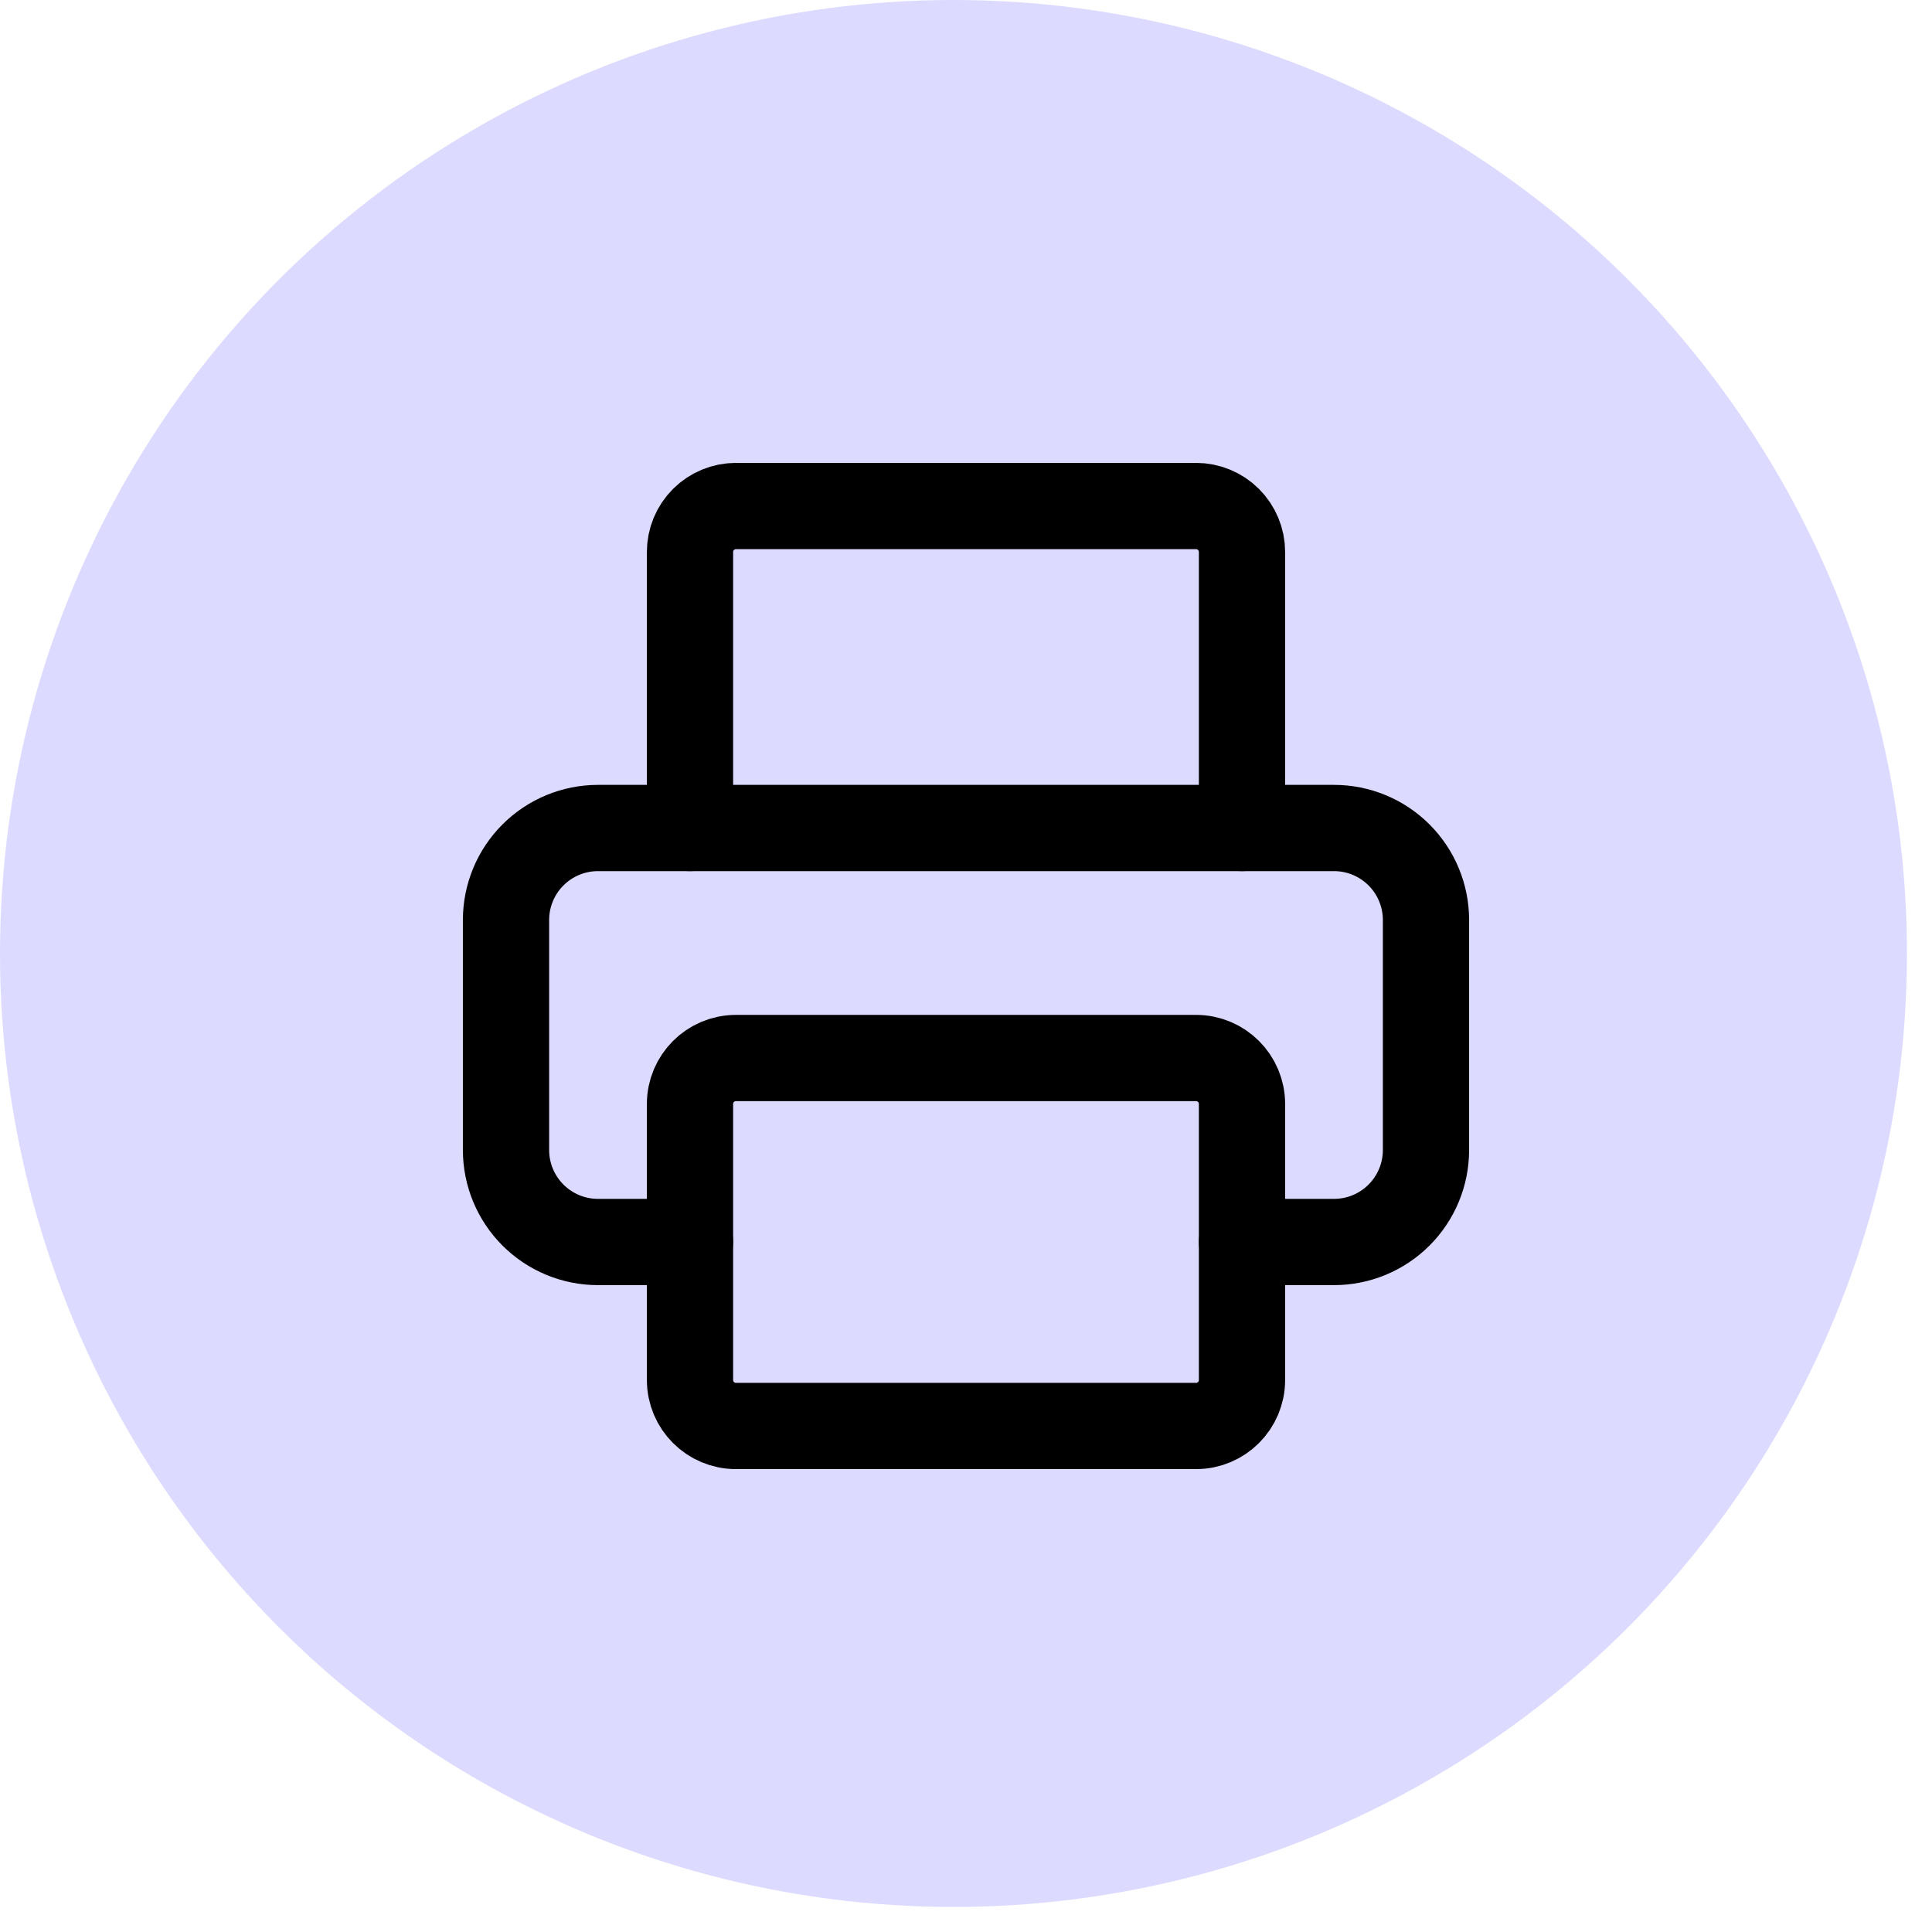 <svg xmlns="http://www.w3.org/2000/svg" fill="none" viewBox="0 0 56 56" height="56" width="56">
<circle fill="#BBB7FF" r="27.637" cy="27.637" cx="27.637" opacity="0.5"></circle>
<path stroke-linejoin="round" stroke-linecap="round" stroke-width="2.5" stroke="black" d="M20 36H17.333C16.626 36 15.948 35.719 15.448 35.219C14.948 34.719 14.667 34.041 14.667 33.333V26.667C14.667 25.959 14.948 25.281 15.448 24.781C15.948 24.281 16.626 24 17.333 24H38.667C39.374 24 40.052 24.281 40.552 24.781C41.052 25.281 41.333 25.959 41.333 26.667V33.333C41.333 34.041 41.052 34.719 40.552 35.219C40.052 35.719 39.374 36 38.667 36H36"></path>
<path stroke-linejoin="round" stroke-linecap="round" stroke-width="2.5" stroke="black" d="M20 24V16C20 15.646 20.14 15.307 20.39 15.057C20.641 14.807 20.98 14.667 21.333 14.667H34.667C35.02 14.667 35.359 14.807 35.609 15.057C35.859 15.307 36 15.646 36 16V24"></path>
<path stroke-linejoin="round" stroke-linecap="round" stroke-width="2.5" stroke="black" d="M34.667 30.667H21.333C20.597 30.667 20 31.264 20 32V40C20 40.736 20.597 41.333 21.333 41.333H34.667C35.403 41.333 36 40.736 36 40V32C36 31.264 35.403 30.667 34.667 30.667Z"></path>
</svg>
